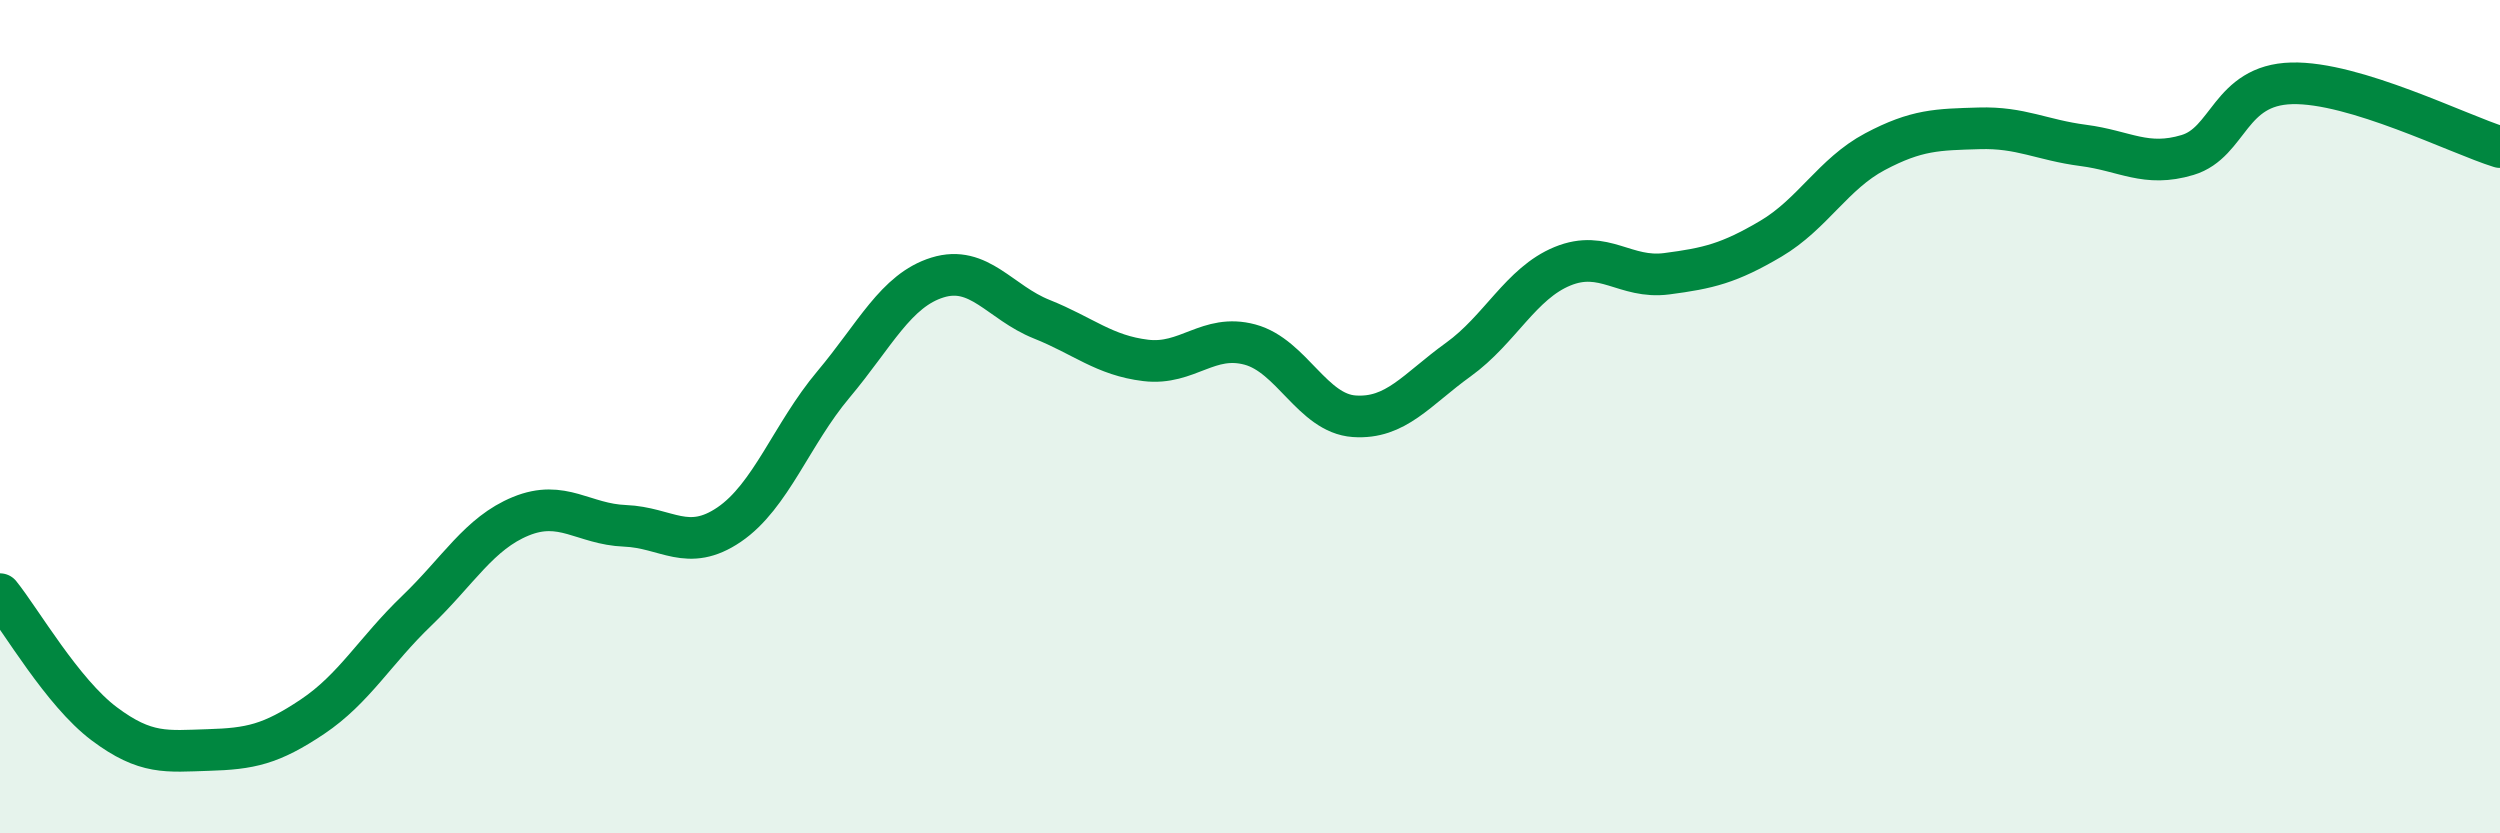 
    <svg width="60" height="20" viewBox="0 0 60 20" xmlns="http://www.w3.org/2000/svg">
      <path
        d="M 0,14.26 C 0.5,14.88 1.5,16.62 2.5,17.37 C 3.5,18.12 4,18.03 5,18 C 6,17.97 6.5,17.87 7.5,17.2 C 8.5,16.53 9,15.62 10,14.66 C 11,13.7 11.5,12.8 12.5,12.39 C 13.5,11.98 14,12.58 15,12.62 C 16,12.66 16.5,13.27 17.5,12.59 C 18.5,11.91 19,10.42 20,9.23 C 21,8.04 21.5,6.97 22.5,6.66 C 23.5,6.35 24,7.26 25,7.66 C 26,8.06 26.5,8.53 27.5,8.65 C 28.5,8.77 29,8 30,8.27 C 31,8.54 31.5,9.92 32.5,9.99 C 33.5,10.06 34,9.35 35,8.63 C 36,7.91 36.5,6.8 37.5,6.39 C 38.5,5.98 39,6.7 40,6.57 C 41,6.44 41.5,6.32 42.5,5.73 C 43.5,5.14 44,4.17 45,3.64 C 46,3.11 46.5,3.11 47.5,3.08 C 48.5,3.05 49,3.36 50,3.49 C 51,3.62 51.5,4.02 52.5,3.72 C 53.5,3.42 53.5,2.04 55,2 C 56.5,1.96 59,3.22 60,3.53L60 20L0 20Z"
        fill="#008740"
        opacity="0.1"
        stroke-linecap="round"
        stroke-linejoin="round"
      />
      <path
        d="M 0,14.26 C 0.5,14.88 1.5,16.62 2.5,17.37 C 3.5,18.12 4,18.03 5,18 C 6,17.97 6.5,17.87 7.5,17.2 C 8.5,16.53 9,15.62 10,14.66 C 11,13.7 11.5,12.8 12.5,12.39 C 13.5,11.98 14,12.58 15,12.62 C 16,12.66 16.5,13.27 17.5,12.59 C 18.5,11.91 19,10.42 20,9.23 C 21,8.04 21.5,6.97 22.5,6.66 C 23.5,6.35 24,7.26 25,7.66 C 26,8.06 26.5,8.53 27.5,8.65 C 28.5,8.77 29,8 30,8.27 C 31,8.54 31.5,9.92 32.5,9.99 C 33.5,10.06 34,9.35 35,8.63 C 36,7.91 36.5,6.8 37.5,6.39 C 38.5,5.98 39,6.7 40,6.57 C 41,6.44 41.5,6.32 42.5,5.73 C 43.5,5.14 44,4.17 45,3.64 C 46,3.11 46.5,3.11 47.5,3.08 C 48.5,3.05 49,3.36 50,3.49 C 51,3.62 51.5,4.02 52.5,3.72 C 53.5,3.42 53.5,2.04 55,2 C 56.5,1.96 59,3.22 60,3.53"
        stroke="#008740"
        stroke-width="1"
        fill="none"
        stroke-linecap="round"
        stroke-linejoin="round"
      />
    </svg>
  
